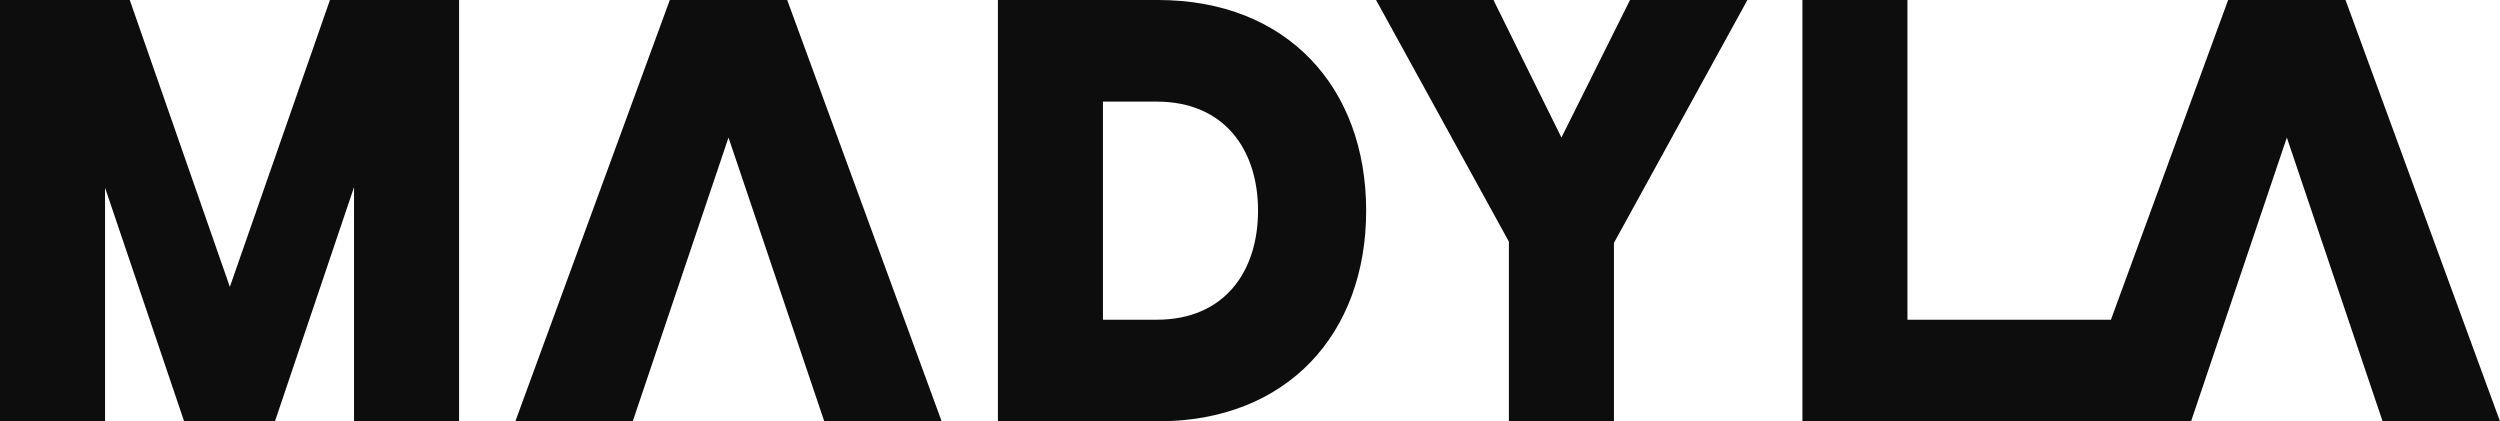 <?xml version="1.0" encoding="UTF-8"?>
<svg id="uuid-ae3f35bc-32f9-4073-b1f5-a61a237c0236" data-name="Calque 1" xmlns="http://www.w3.org/2000/svg" viewBox="0 0 1718.52 289.63">
  <defs>
    <style>
      .uuid-9eb2d545-0d63-476f-9e08-fd75088bc280 {
        fill: #0d0d0d;
        stroke-width: 0px;
      }
    </style>
  </defs>
  <polygon class="uuid-9eb2d545-0d63-476f-9e08-fd75088bc280" points="158 197.2 89.2 0 0 0 0 289.63 72.21 289.63 72.21 129.05 126.57 289.63 189 289.63 243.37 128.63 243.37 289.63 315.57 289.63 315.57 0 226.81 0 158 197.2"/>
  <polygon class="uuid-9eb2d545-0d63-476f-9e08-fd75088bc280" points="460.43 0 354.25 289.63 434.94 289.63 500.78 94.55 566.61 289.63 647.31 289.63 541.13 0 460.43 0"/>
  <path class="uuid-9eb2d545-0d63-476f-9e08-fd75088bc280" d="m795.98,0h-110.01v289.63h110.01c88.77,0,143.13-60.06,143.13-144.82S884.75,0,795.98,0Zm-.85,219.78h-36.95V69.85h36.95c46.29,0,69.65,32.79,69.65,74.96s-23.36,74.97-69.65,74.97Z"/>
  <polygon class="uuid-9eb2d545-0d63-476f-9e08-fd75088bc280" points="1073.34 94.55 1026.62 0 945.92 0 1037.23 166.11 1037.23 289.63 1109.44 289.63 1109.44 166.96 1201.19 0 1120.49 0 1073.34 94.55"/>
  <polygon class="uuid-9eb2d545-0d63-476f-9e08-fd75088bc280" points="1612.34 0 1531.64 0 1451.07 219.78 1311.2 219.78 1311.2 0 1238.99 0 1238.99 289.63 1425.46 289.63 1464.96 289.63 1506.15 289.63 1571.99 94.55 1637.82 289.63 1718.52 289.63 1612.34 0"/>
</svg>
